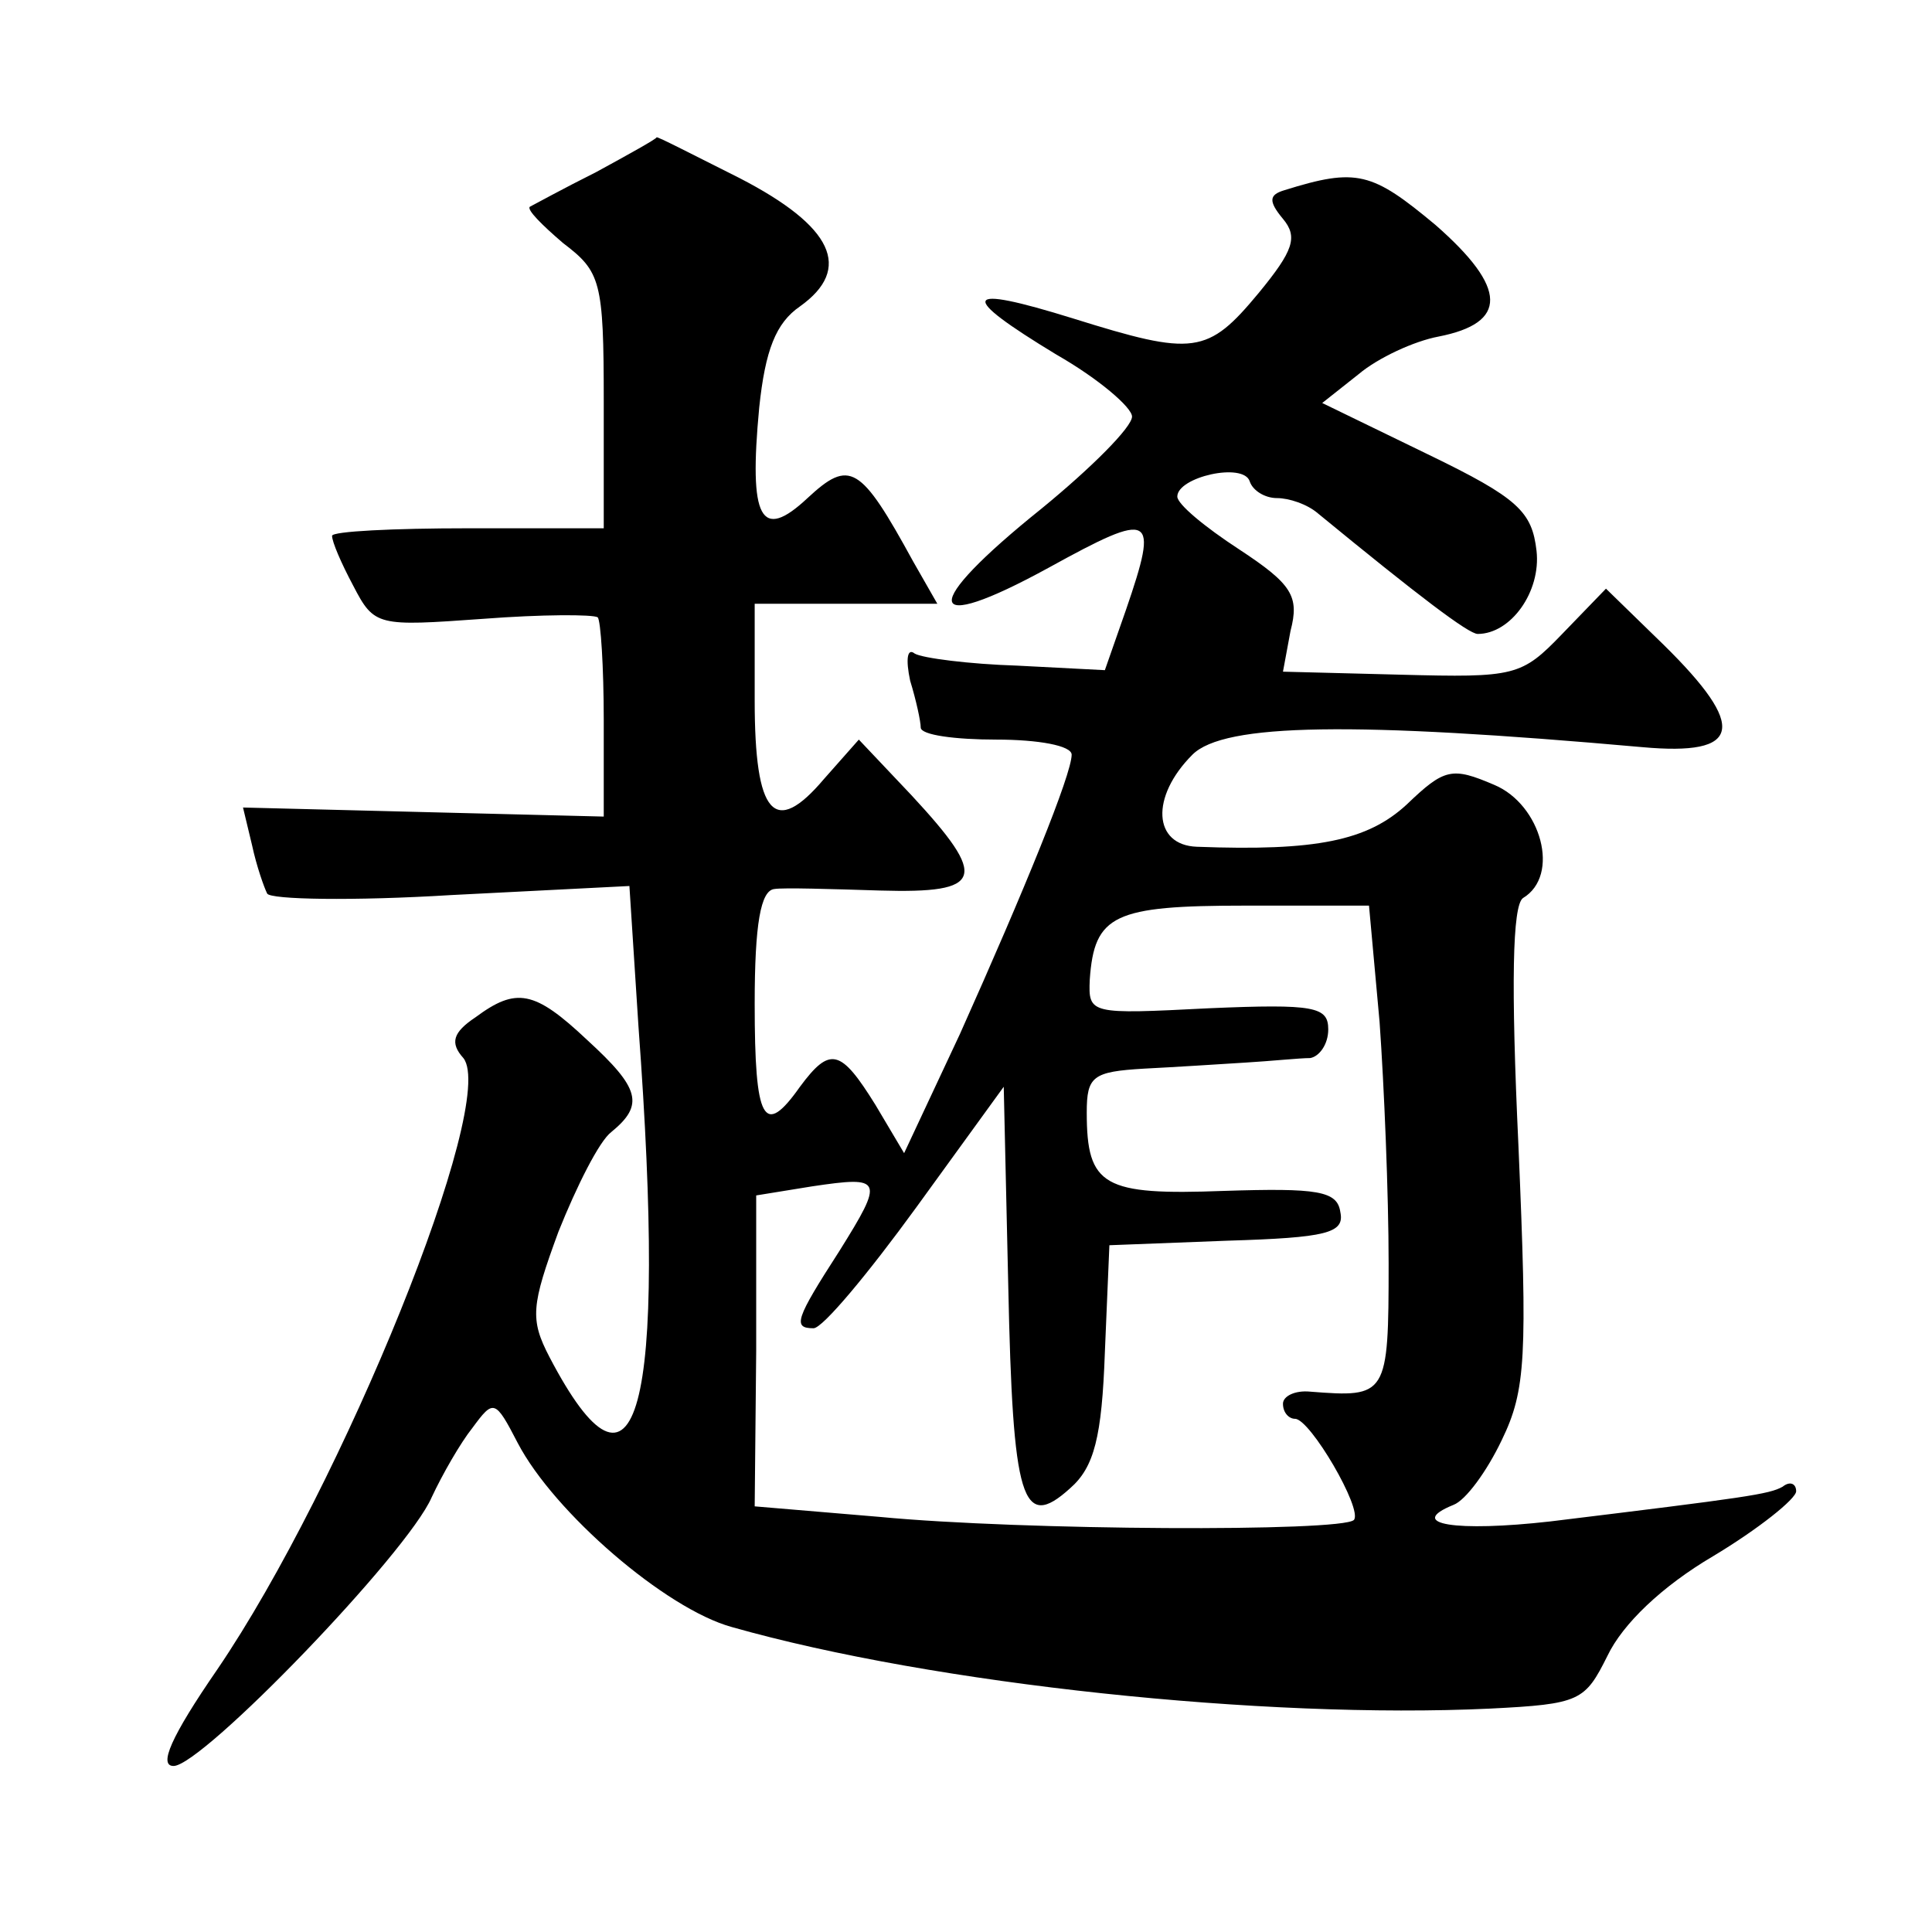 <?xml version="1.0" standalone="no"?>
<!DOCTYPE svg PUBLIC "-//W3C//DTD SVG 20010904//EN"
 "http://www.w3.org/TR/2001/REC-SVG-20010904/DTD/svg10.dtd">
<svg version="1.0" xmlns="http://www.w3.org/2000/svg"
 width="128pt" height="128pt" viewBox="0 0 128 128"
 preserveAspectRatio="xMidYMid meet">
<g transform="translate(0,128) scale(0.1,-0.1)"
fill="#0" stroke="none">
<path d="M395 1166 c-22 -11 -42 -22 -44 -23 -2 -2 8 -12 22 -24 25 -19 27 -25
27 -105 l0 -84 -90 0 c-49 0 -90 -2 -90 -5 0 -4 6 -18 14 -33 14 -27 16 -27 86
-22 39 3 73 3 76 1 2 -2 4 -33 4 -68 l0 -64 -120 3 -119 3 6 -25 c3 -14 8 -28 10
-32 2 -4 57 -5 122 -1 l118 6 6 -93 c19 -257 -1 -330 -59 -219 -13 25 -12 34 6
83 12 30 27 60 35 66 22 18 19 29 -16 61 -35 33 -47 35 -74 15 -15 -10 -17 -17
-8 -27 23 -29 -80 -283 -163 -405 -31 -45 -39 -64 -29 -64 19 0 155 141 171 178
7 15 19 36 27 46 14 19 15 19 30 -10 24 -46 98 -110 142 -122 134 -38 353 -61 502
-54 60 3 63 5 78 35 10 21 36 46 70 66 30 18 55 38 55 43 0 5 -4 7 -9 3 -9 -5 -23
-7 -154 -23 -62 -7 -96 -2 -64 11 8 3 22 22 32 43 16 33 17 55 11 195 -5 107 -4
159 3 164 25 15 12 62 -19 75 -28 12 -33 11 -58 -13 -26 -24 -60 -31 -139 -28 -29
1 -31 33 -3 61 21 21 107 22 298 5 66 -6 70 13 14 68 l-38 37 -29 -30 c-27 -28
-31 -29 -107 -27 l-78 2 5 27 c6 23 1 31 -34 54 -23 15 -41 30 -41 35 0 13 44 23
48 10 2 -6 10 -11 18 -11 8 0 20 -4 27 -10 67 -55 100 -80 106 -80 22 0 42 28 39
55 -3 26 -12 35 -72 64 l-70 34 24 19 c13 11 37 22 53 25 46 9 46 32 -2 74 -42
35 -52 38 -100 23 -10 -3 -11 -7 -1 -19 10 -12 7 -21 -16 -49 -34 -41 -43 -42 -123
-17 -74 23 -77 16 -11 -24 28 -16 50 -35 50 -41 0 -7 -27 -34 -60 -61 -81 -65 -79
-85 5 -39 69 38 73 36 51 -28 l-14 -40 -58 3 c-32 1 -63 5 -68 8 -5 4 -6 -4 -3
-18 4 -13 7 -27 7 -31 0 -5 23 -8 50 -8 28 0 50 -4 50 -10 0 -13 -31 -89 -74 -185
l-37 -79 -19 32 c-23 37 -30 39 -50 12 -24 -34 -30 -23 -30 55 0 53 4 75 13 76
6 1 38 0 70 -1 69 -2 72 8 21 63 l-35 37 -23 -26 c-33 -39 -46 -24 -46 52 l0 64
60 0 61 0 -16 28 c-35 64 -42 68 -70 42 -31 -29 -39 -14 -32 60 4 38 11 56 27 67
35 25 22 53 -40 85 -30 15 -55 28 -55 27 0 -1 -18 -11 -40 -23z m519 -563 c3 -42
6 -114 6 -160 0 -88 -1 -89 -52 -85 -10 1 -18 -3 -18 -8 0 -6 4 -10 8 -10 10 0
45 -60 39 -67 -8 -8 -220 -7 -314 2 l-83 7 1 103 0 103 37 6 c47 7 48 5 18 -43
-29 -45 -31 -51 -17 -51 6 0 36 36 68 80 l58 80 3 -132 c3 -142 9 -163 41 -134
16 14 21 34 23 90 l3 71 78 3 c66 2 78 5 75 19 -2 14 -15 16 -77 14 -80 -3 -91
3 -91 52 0 24 4 27 38 29 20 1 51 3 67 4 17 1 36 3 43 3 6 1 12 9 12 19 0 15 -9
17 -79 14 -79 -4 -80 -4 -79 19 3 43 16 49 103 49 l82 0 7 -77z"/>
</g>
</svg>
